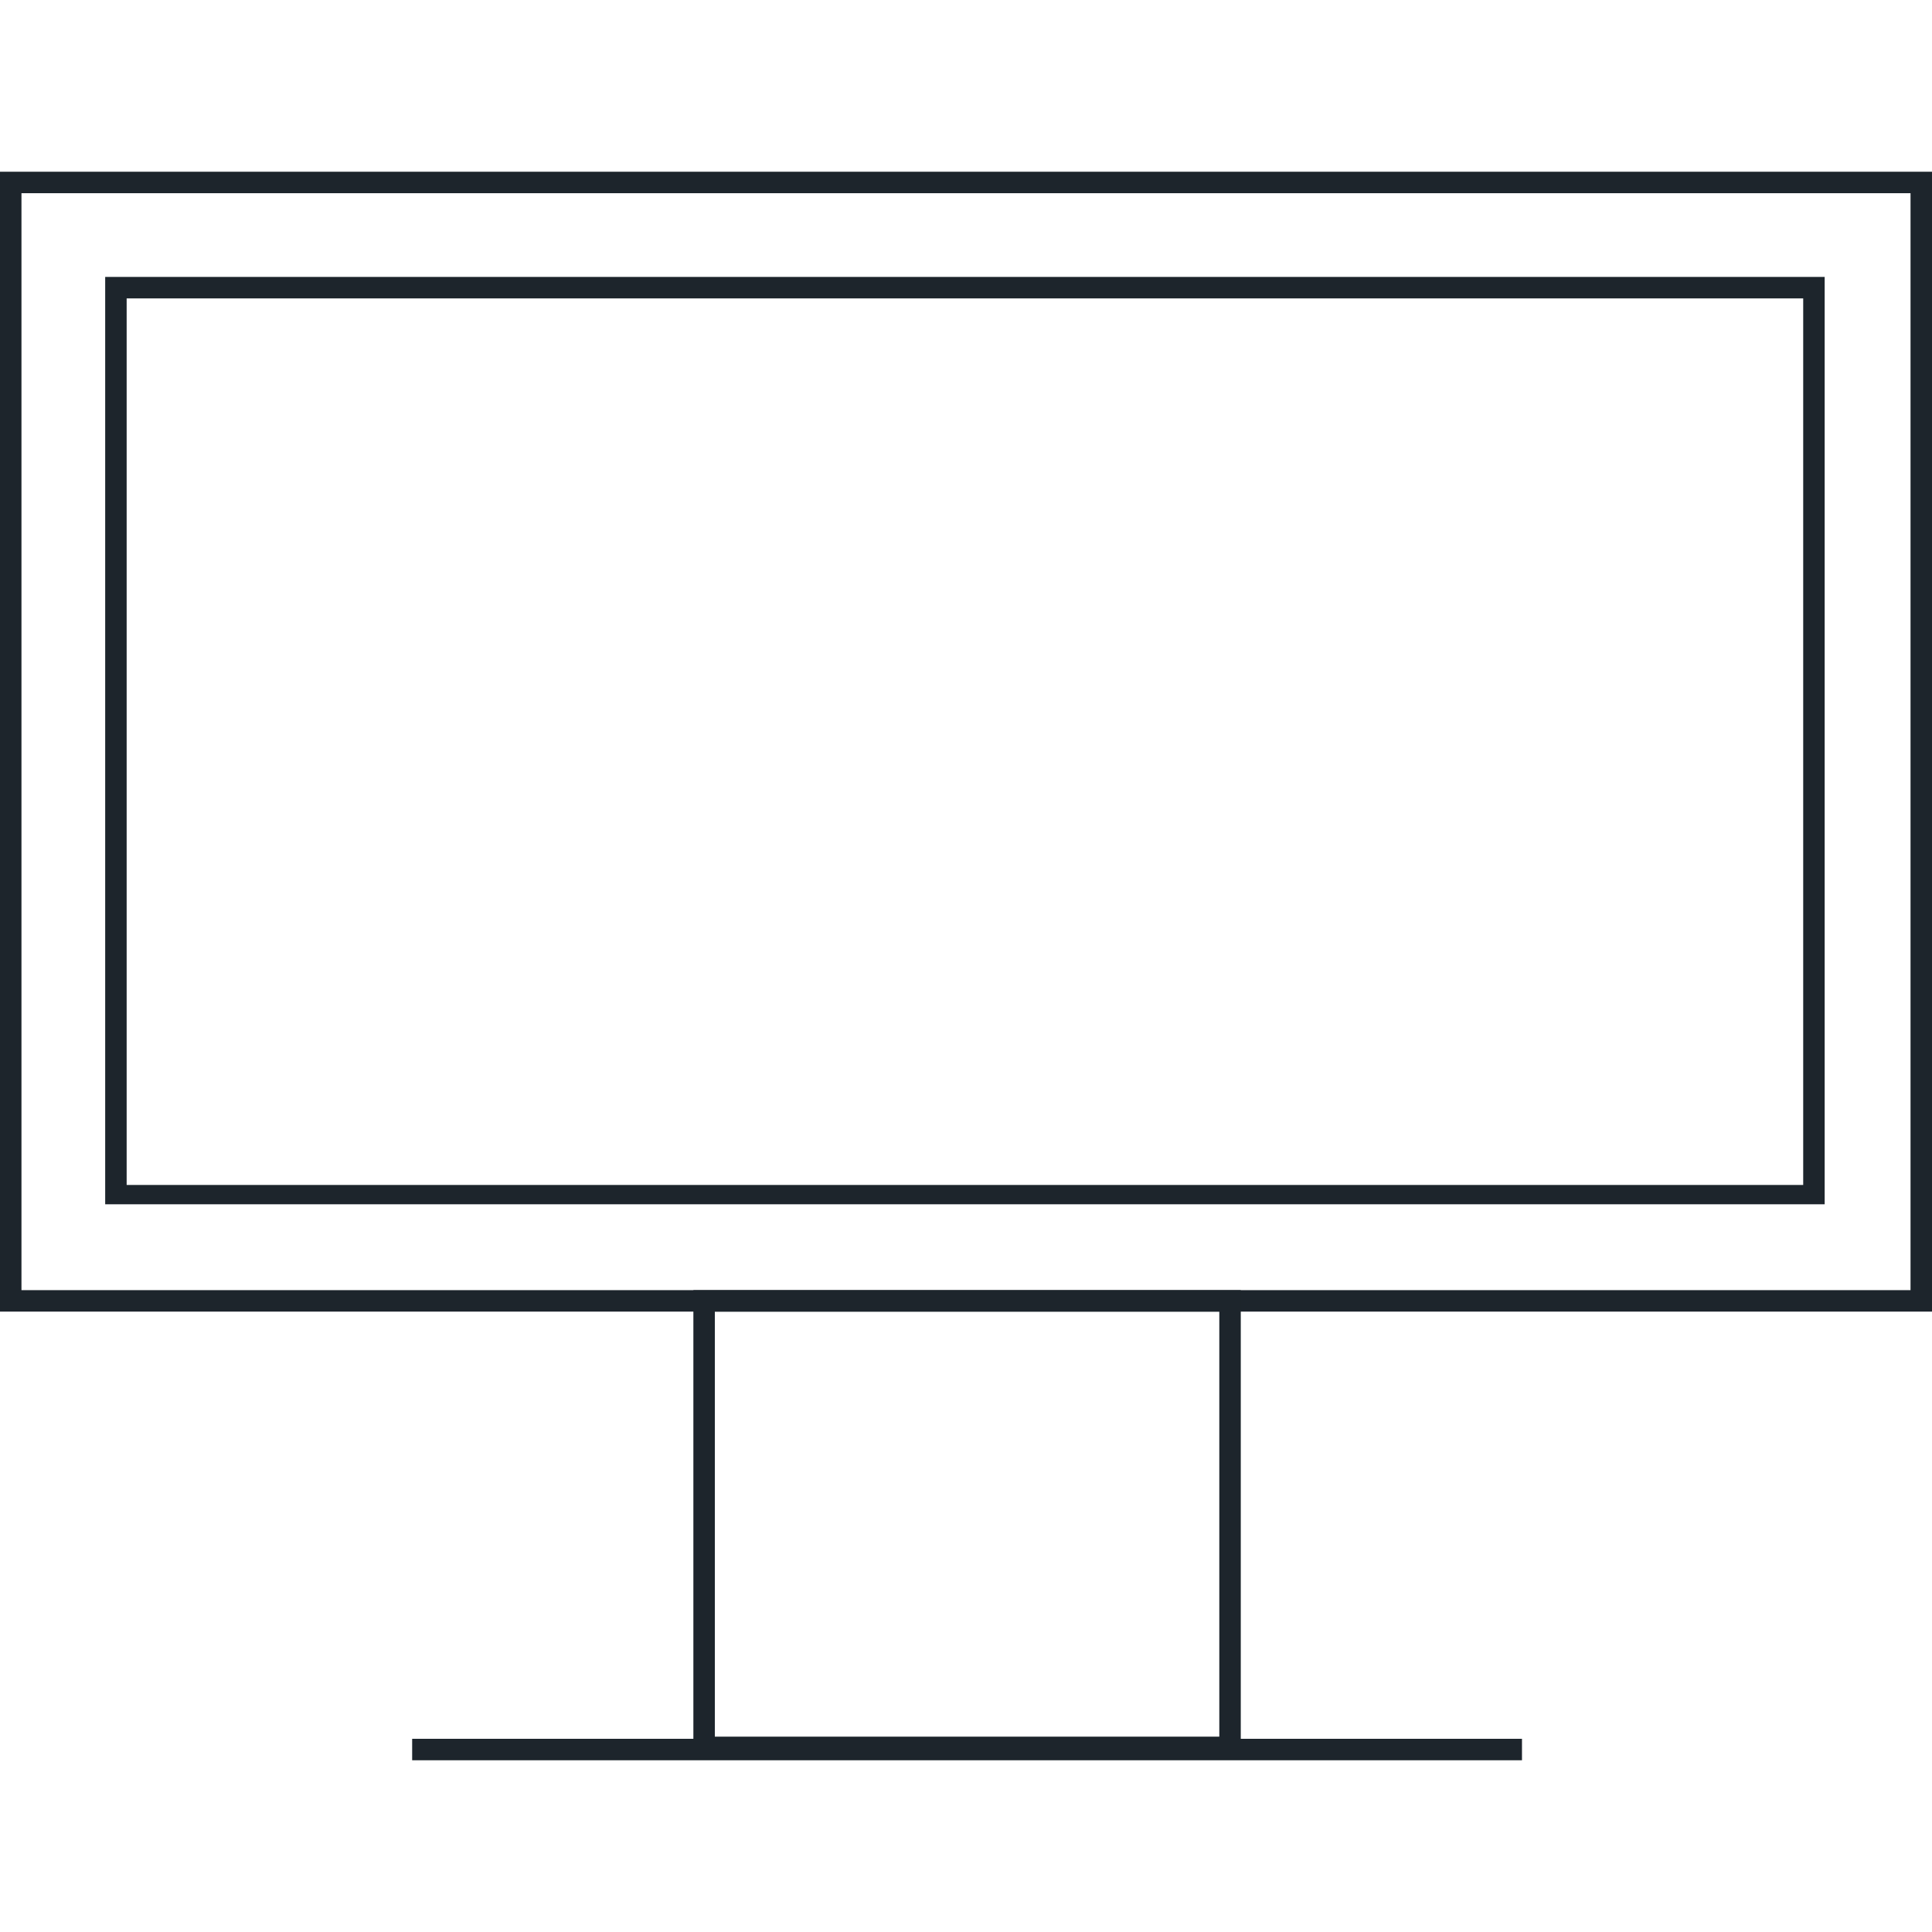 <?xml version="1.0" encoding="utf-8"?>
<!-- Generator: Adobe Illustrator 24.0.1, SVG Export Plug-In . SVG Version: 6.00 Build 0)  -->
<svg version="1.1" id="Layer_1" xmlns="http://www.w3.org/2000/svg" xmlns:xlink="http://www.w3.org/1999/xlink" x="0px" y="0px"
	 viewBox="0 0 90 90" enable-background="new 0 0 90 90" xml:space="preserve">
<g>
	<path fill="#1D252C" d="M90,61.1H0V8h90V61.1z M1,60.1h88V9H1V60.1z"/>
	<path fill="#1D252C" d="M85.1,56.1H4.9V12.9h80.1V56.1z M5.9,55.2h78.1V13.9H5.9V55.2z"/>
	<path fill="#1D252C" d="M57.7,81.9H32.3V60.1h25.5V81.9z M33.3,80.9h23.5V61.1H33.3V80.9z"/>
	<rect x="19.2" y="81" fill="#1D252C" width="51.7" height="1"/>
</g>
</svg>
